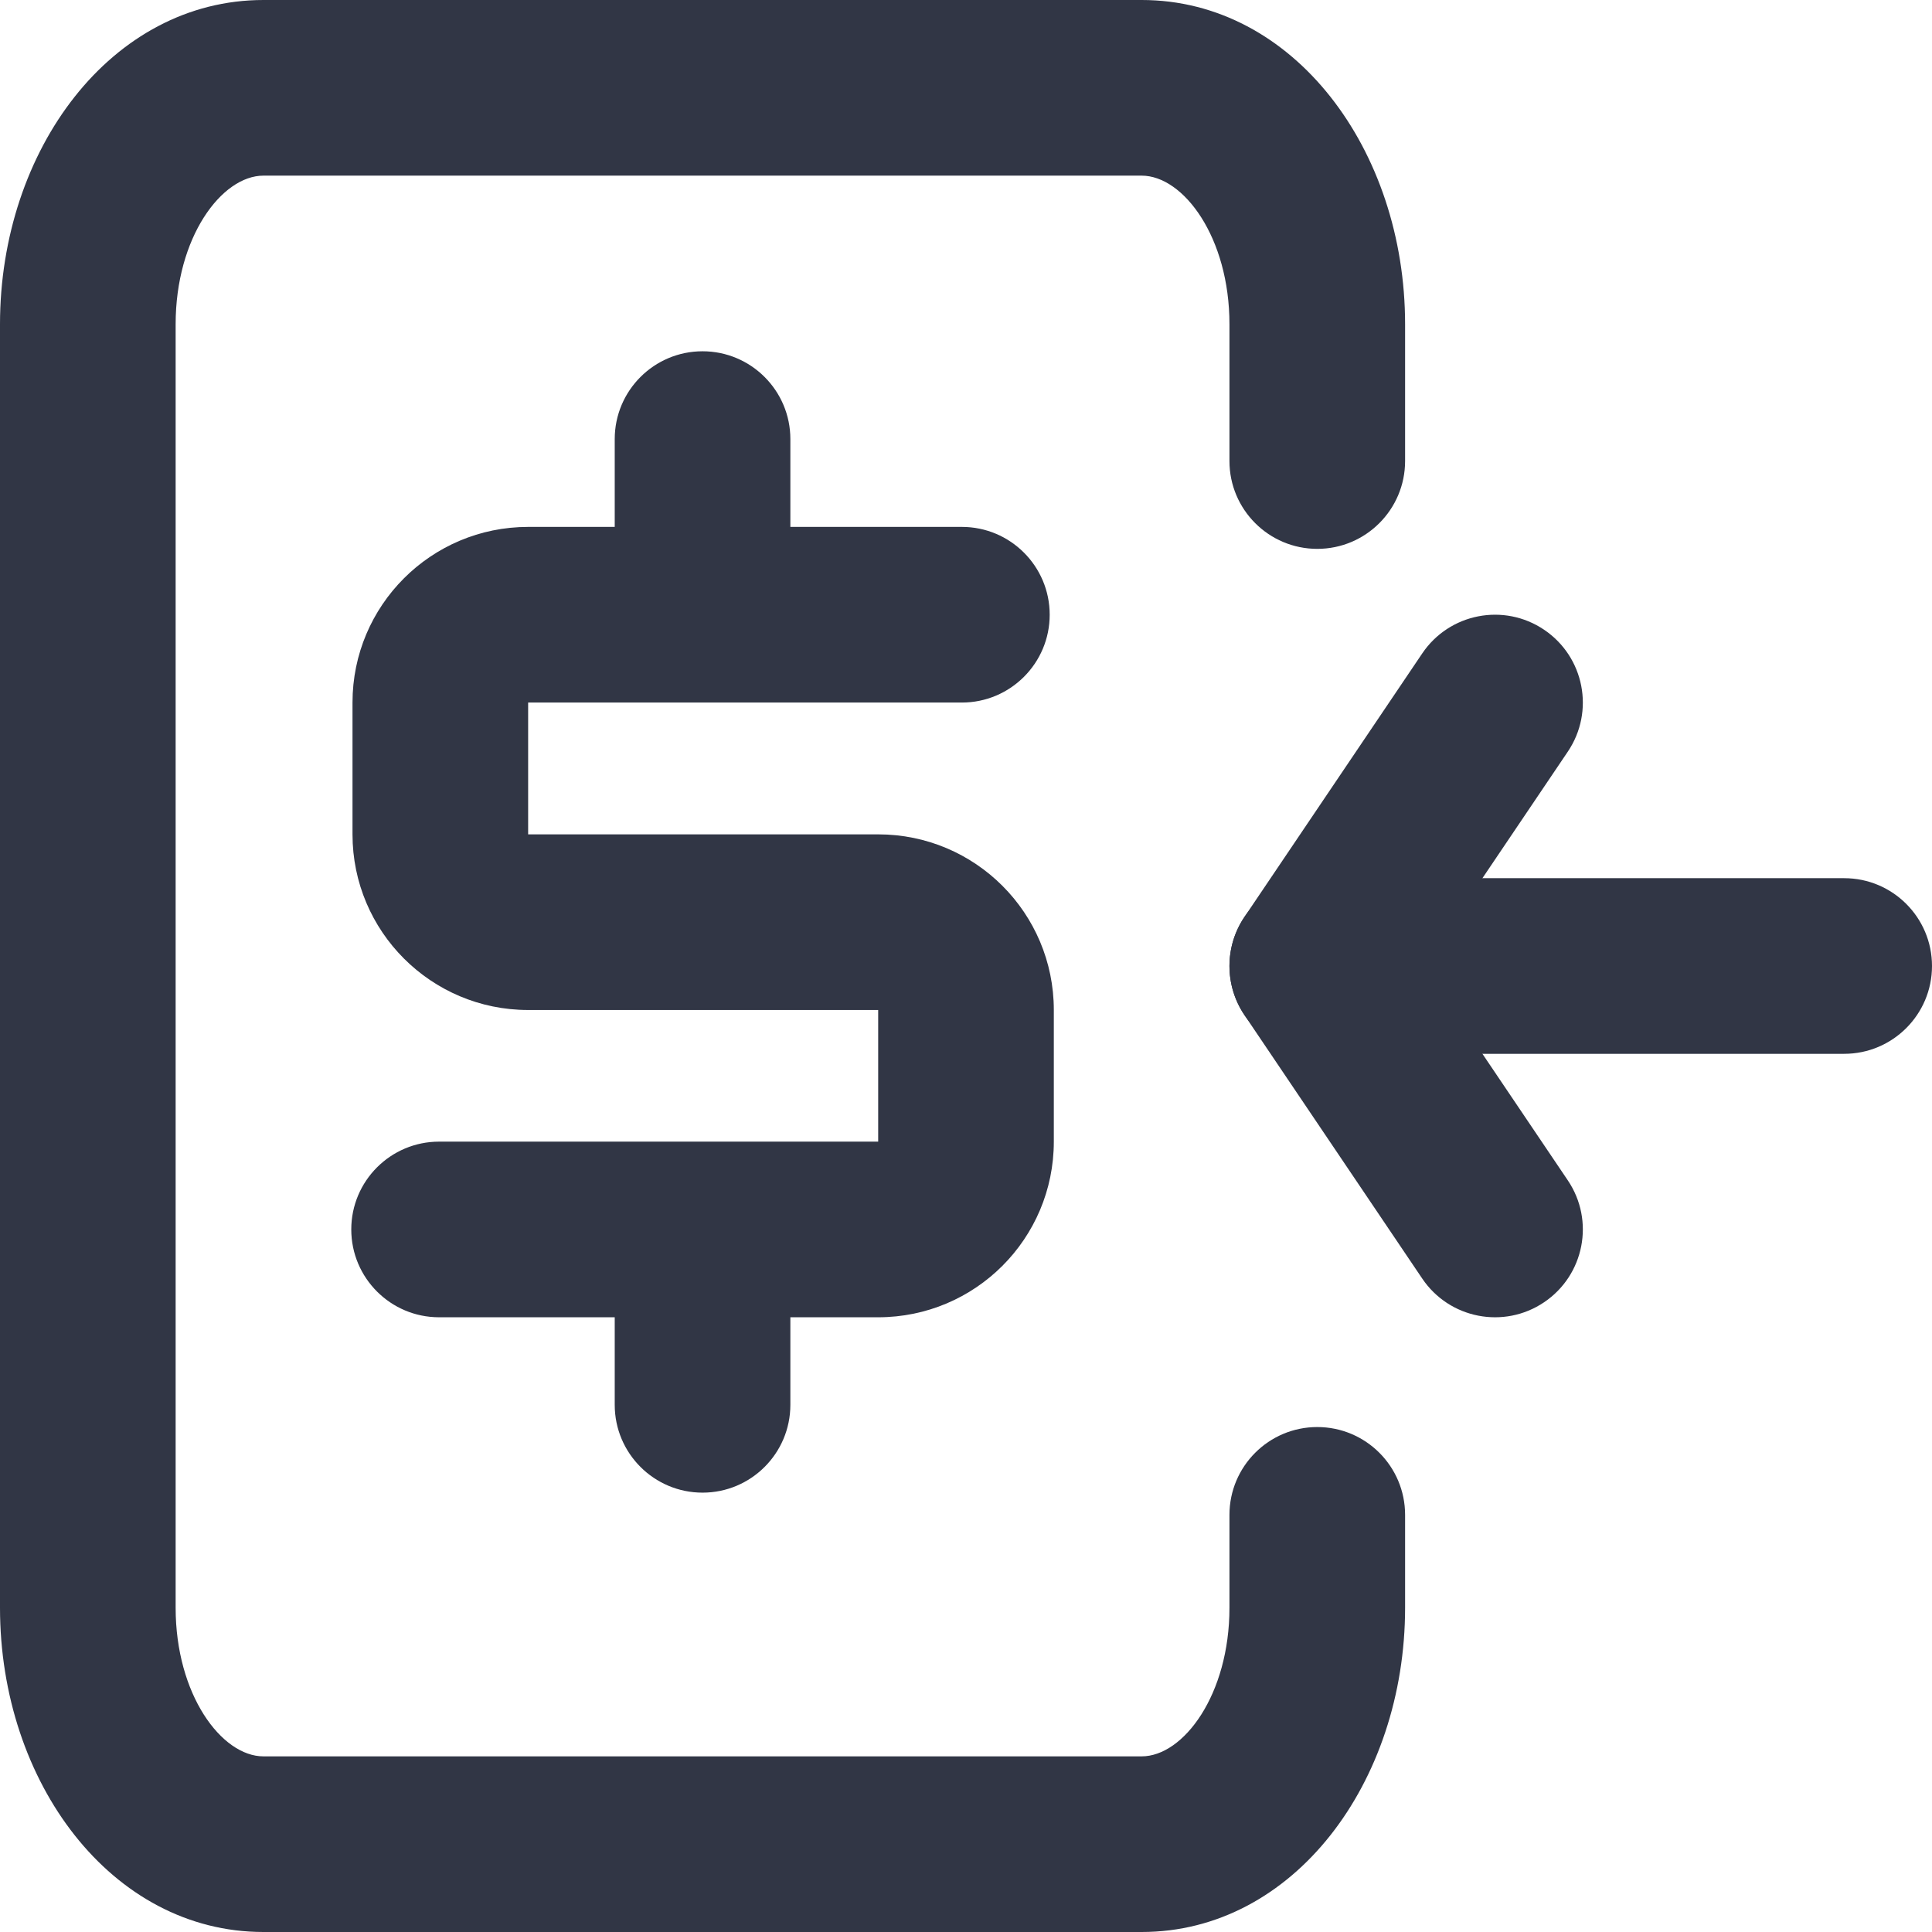 <?xml version="1.0" encoding="UTF-8"?>
<svg width="22px" height="22px" viewBox="0 0 22 22" version="1.1" xmlns="http://www.w3.org/2000/svg" xmlns:xlink="http://www.w3.org/1999/xlink">
    <!-- Generator: Sketch 51.2 (57519) - http://www.bohemiancoding.com/sketch -->
    <title>Money In</title>
    <desc>Created with Sketch.</desc>
    <defs></defs>
    <g id="Page-1" stroke="none" stroke-width="1" fill="none" fill-rule="evenodd">
        <g id="Finance-Line" transform="translate(-121, -361)" fill="#313645" fill-rule="nonzero">
            <g id="Money-In" transform="translate(121, 361)">
                <path d="M14,17.25 C14,16.698 14.448,16.25 15,16.25 C15.552,16.25 16,16.698 16,17.25 L16,18.308 C16,20.293 14.732,22 13,22 L3,22 C1.268,22 2.22044605e-16,20.293 0,18.308 L0,3.692 C-2.22044605e-16,1.707 1.268,4.4408921e-16 3,0 L13,0 C14.732,-4.4408921e-16 16,1.707 16,3.692 L16,5.25 C16,5.802 15.552,6.25 15,6.25 C14.448,6.25 14,5.802 14,5.25 L14,3.692 C14,2.704 13.477,2 13,2 L3,2 C2.523,2 2,2.704 2,3.692 L2,18.308 C2,19.296 2.523,20 3,20 L13,20 C13.477,20 14,19.296 14,18.308 L14,17.25 Z" id="Path"></path>
                <path d="M5.047,8 C4.495,8 4.047,7.552 4.047,7 C4.047,6.448 4.495,6 5.047,6 L9.986,6 C11.091,6 11.986,6.895 11.986,8 L11.986,9.501 C11.986,10.605 11.091,11.501 9.986,11.501 L6,11.501 L6,13 L11,13 C11.552,13 12,13.448 12,14 C12,14.552 11.552,15 11,15 L6,15 C4.895,15 4,14.105 4,13 L4,11.501 C4,10.396 4.895,9.501 6,9.501 L9.986,9.501 L9.986,8 L5.047,8 Z" id="Path" transform="translate(8, 10.5) scale(-1, 1) translate(-8, -10.5) "></path>
                <path d="M9,15.997 C9,16.549 8.552,16.997 8,16.997 C7.448,16.997 7,16.549 7,15.997 L7,15.003 C7,14.451 7.448,14.003 8,14.003 C8.552,14.003 9,14.451 9,15.003 L9,15.997 Z" id="Path"></path>
                <path d="M9,6 C9,6.552 8.552,7 8,7 C7.448,7 7,6.552 7,6 L7,5 C7,4.448 7.448,4 8,4 C8.552,4 9,4.448 9,5 L9,6 Z" id="Path"></path>
                <path d="M15,12 C14.448,12 14,11.552 14,11 C14,10.448 14.448,10 15,10 L21,10 C21.552,10 22,10.448 22,11 C22,11.552 21.552,12 21,12 L15,12 Z" id="Path"></path>
                <path d="M14.171,8.559 C13.862,8.101 13.983,7.48 14.441,7.171 C14.899,6.862 15.52,6.983 15.829,7.441 L17.853,10.441 C18.081,10.779 18.081,11.221 17.853,11.559 L15.829,14.559 C15.52,15.017 14.899,15.138 14.441,14.829 C13.983,14.52 13.862,13.899 14.171,13.441 L15.818,11 L14.171,8.559 Z" id="Path" transform="translate(16.012, 11) scale(-1, 1) translate(-16.012, -11) "></path>
            </g>
        </g>
    </g>
</svg>